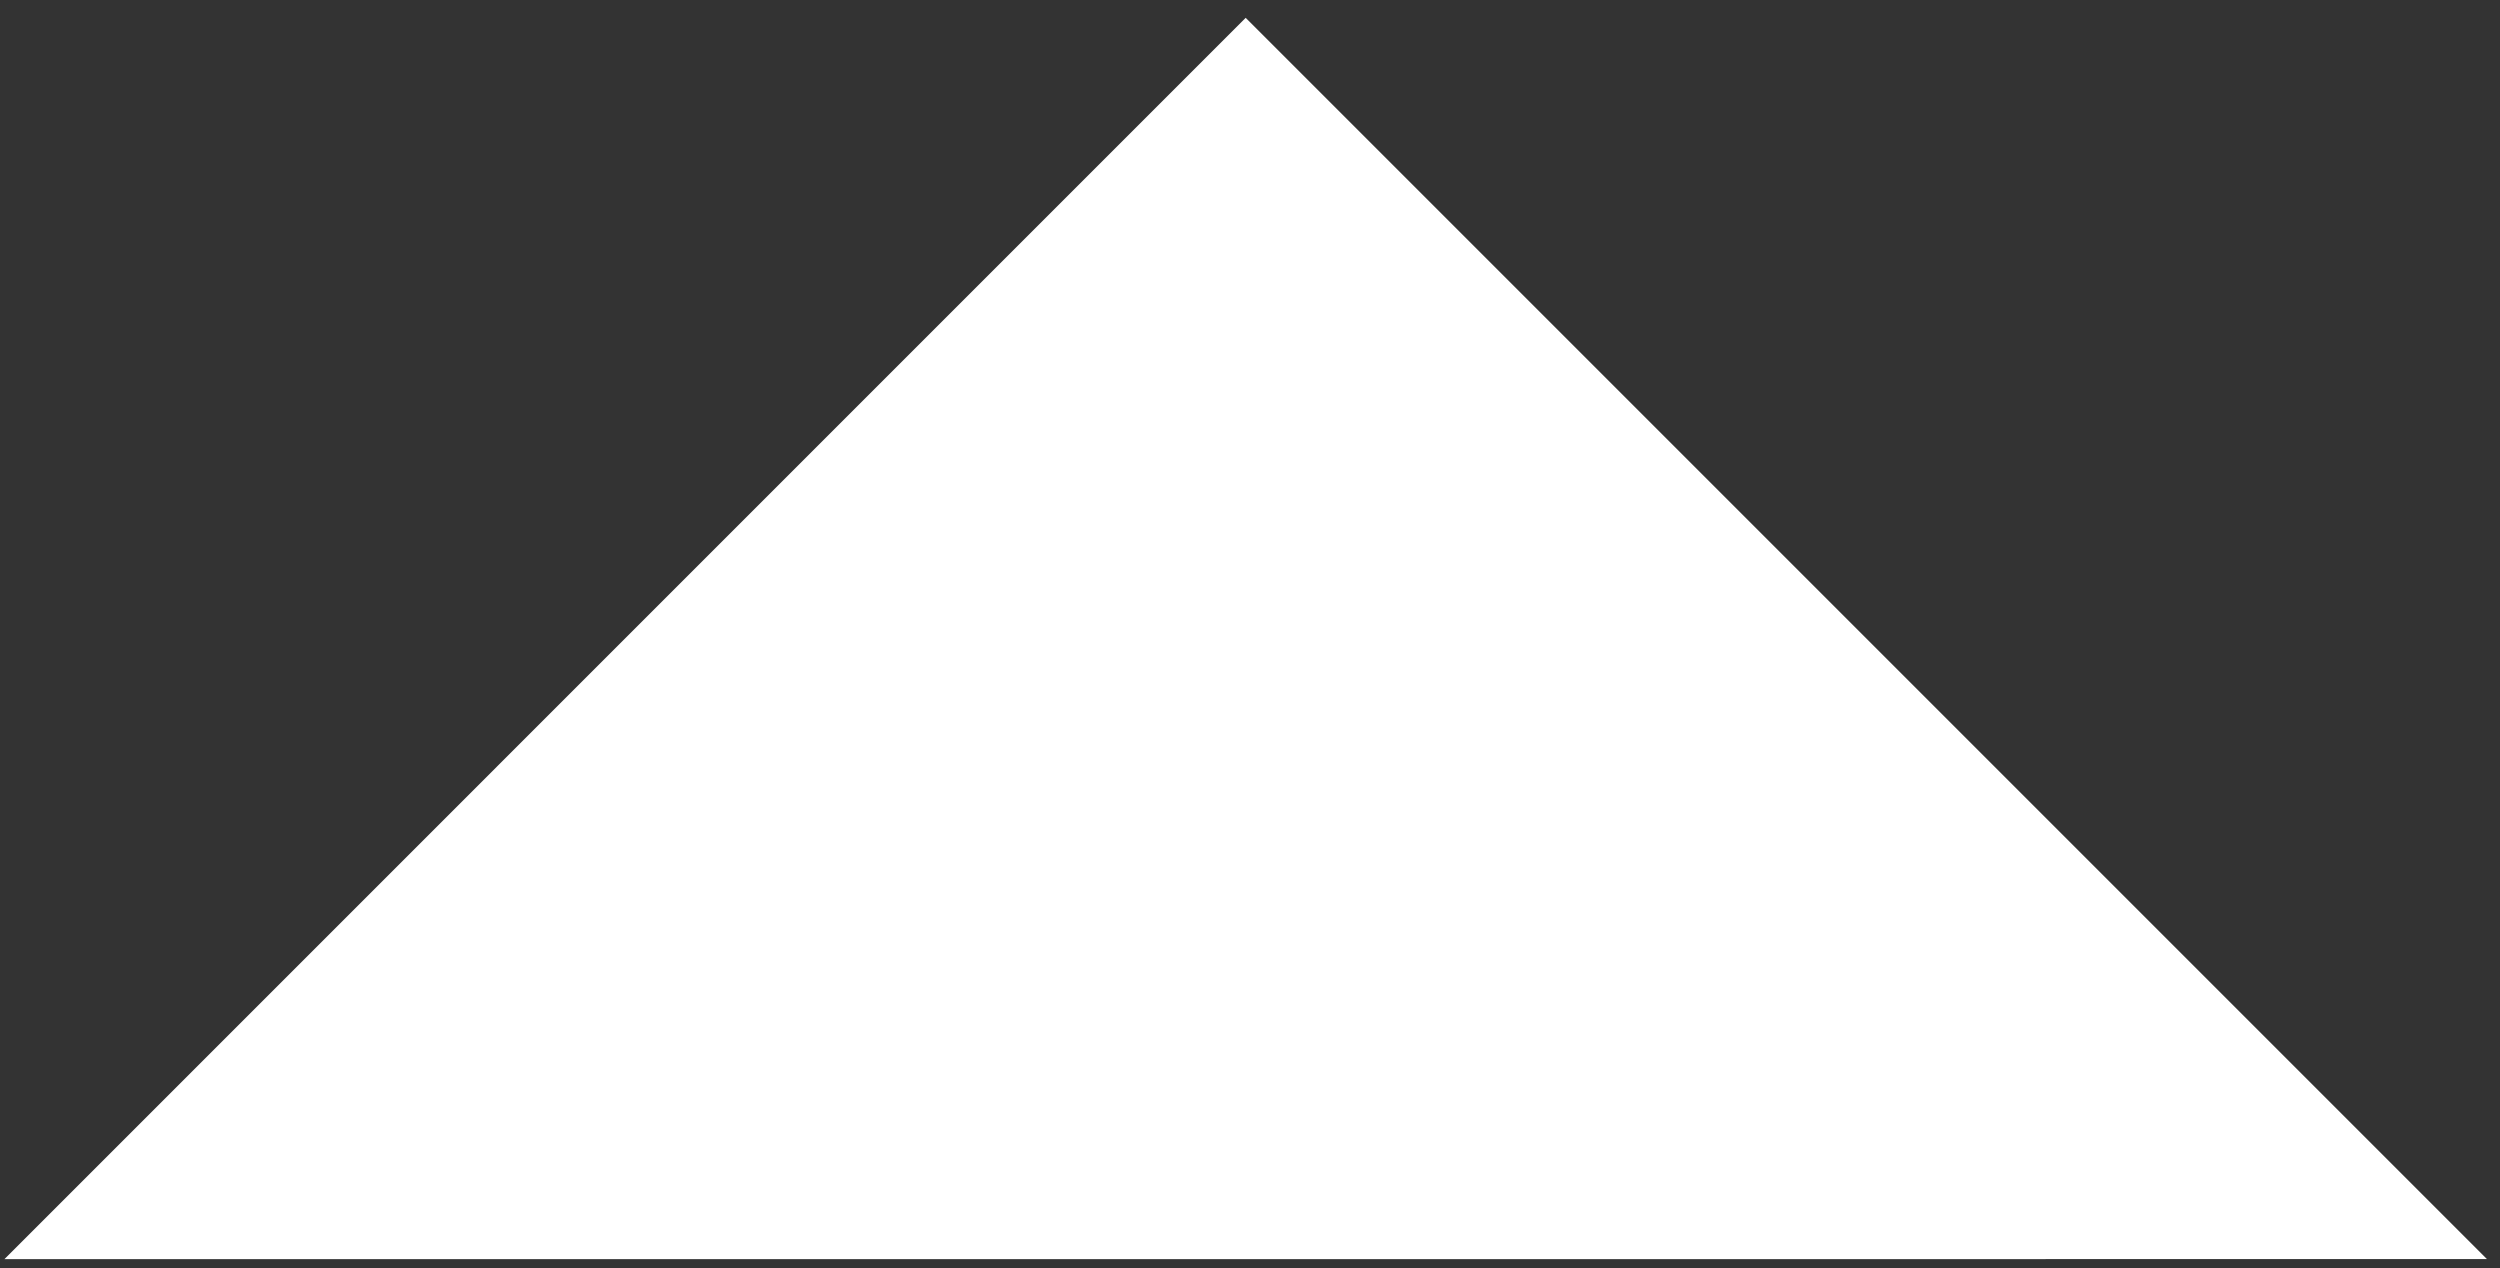 <svg width="69" height="35" viewBox="0 0 69 35" fill="none" xmlns="http://www.w3.org/2000/svg">
<rect x="0" y="0" width="69" height="35" fill="#333333" stroke="none"/>
<path d="M34.381 0.492L68.64 34.751L0.122 34.752L34.381 0.492Z" fill="white"/>
</svg>
